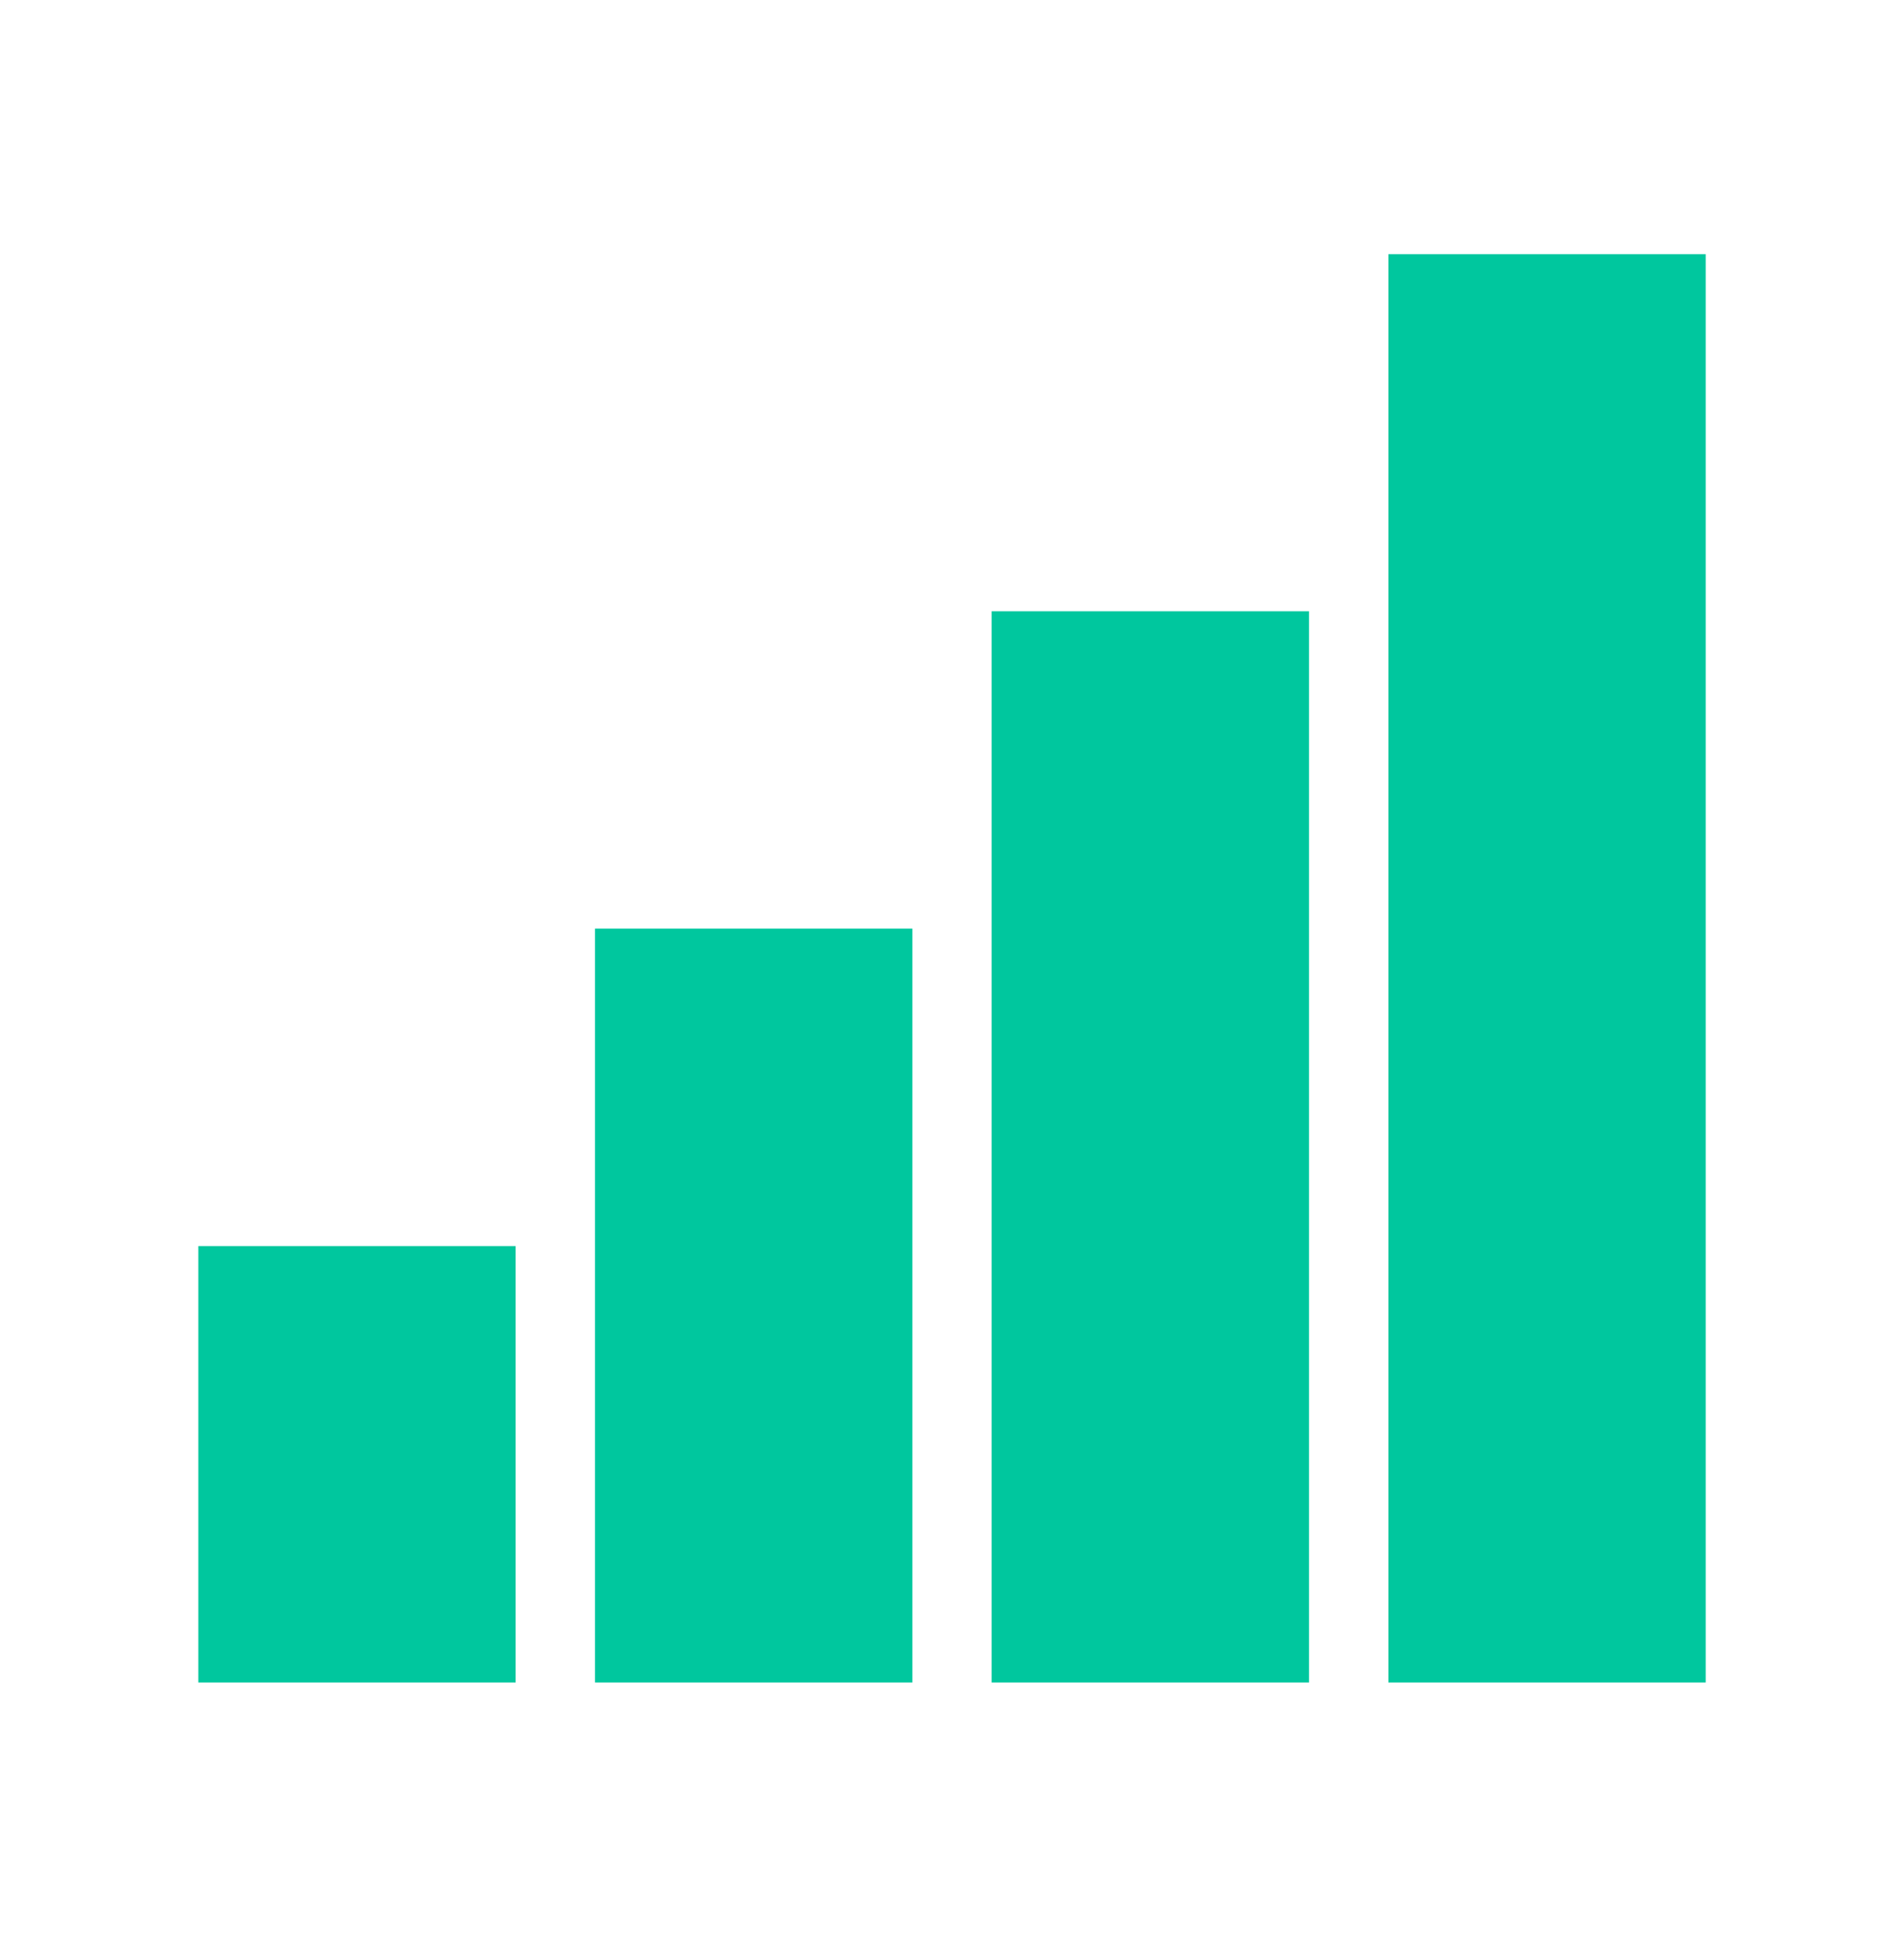 <svg xmlns="http://www.w3.org/2000/svg" width="48" height="49" viewBox="0 0 48 49" fill="none"><rect x="35.001" y="6.407" width="8" height="36" fill="#00C79E"></rect><rect x="25" y="15.407" width="8" height="27" fill="#00C79E"></rect><rect x="15" y="23.407" width="8" height="19" fill="#00C79E"></rect><path d="M5 31.407L13 31.407L13 42.407L5 42.407L5 31.407Z" fill="#00C79E"></path></svg>
